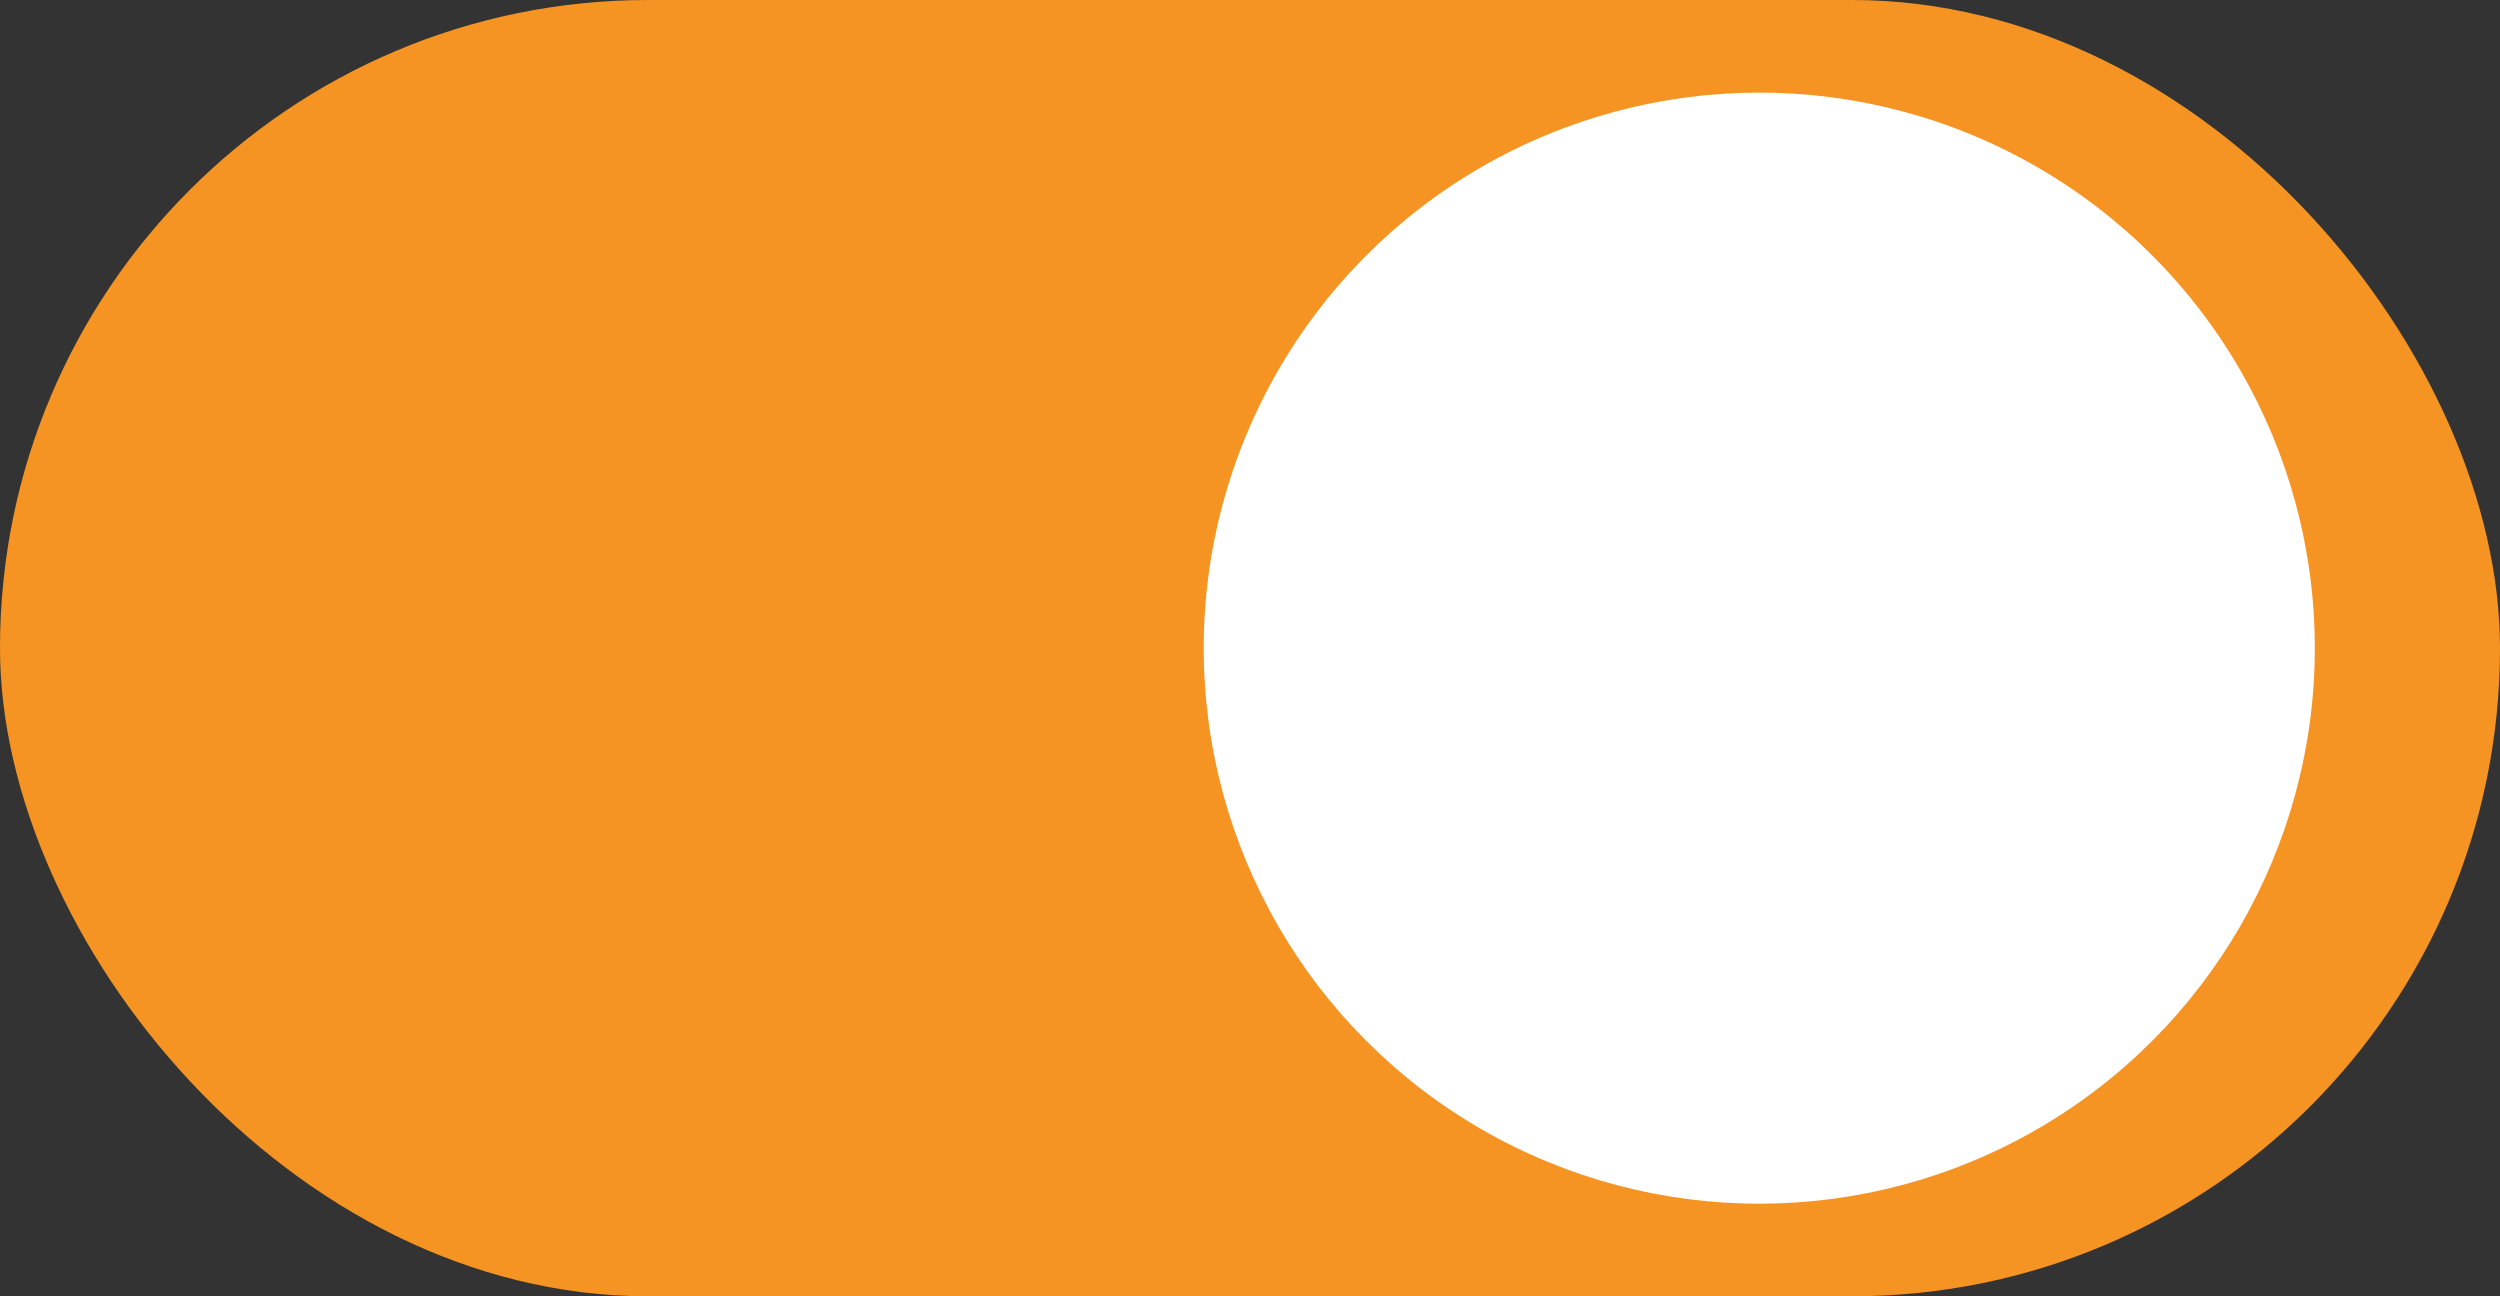 <?xml version="1.0" encoding="UTF-8"?>
<svg width="27px" height="14px" viewBox="0 0 27 14" version="1.1" xmlns="http://www.w3.org/2000/svg" xmlns:xlink="http://www.w3.org/1999/xlink">
    <rect x="0" y="0" width="27" height="14" fill="#333333" stroke="none"/>
    <!-- Generator: Sketch 64 (93537) - https://sketch.com -->
    <title>编组 2</title>
    <desc>Created with Sketch.</desc>
    <g id="页面-1" stroke="none" stroke-width="1" fill="none" fill-rule="evenodd">
        <g id="7智慧屏-家庭私教" transform="translate(-934, -3053)">
            <g id="编组-2" transform="translate(934, 3053)">
                <rect id="矩形" fill="#F59423" x="0" y="0" width="27" height="14" rx="7"></rect>
                <circle id="椭圆形" fill="#FFFFFF" cx="19" cy="7" r="6"></circle>
            </g>
        </g>
    </g>
</svg>